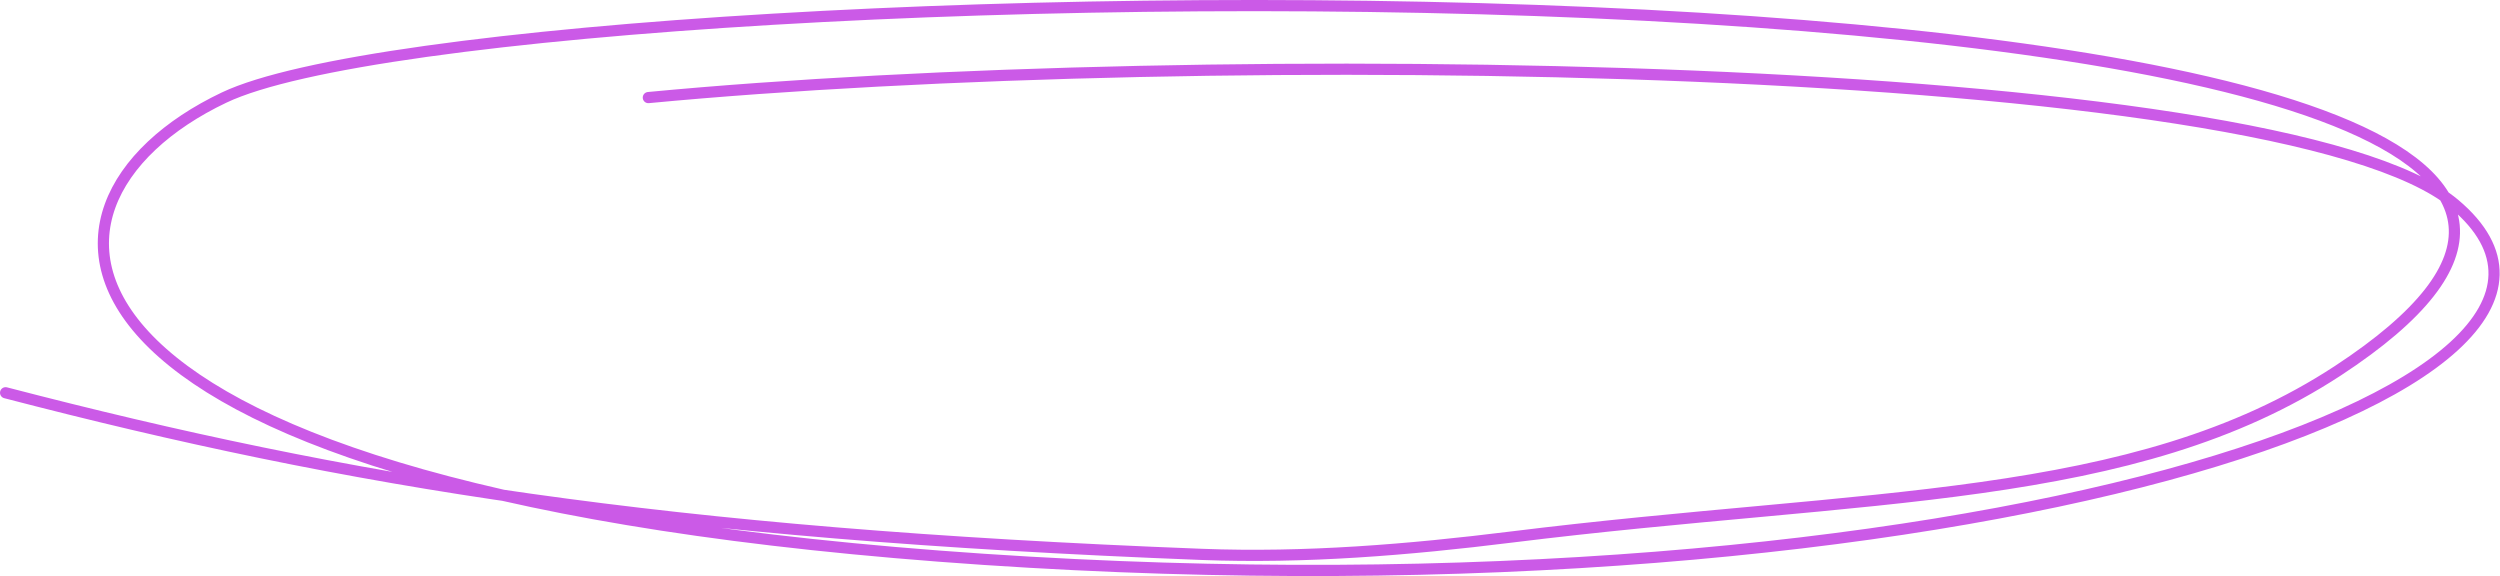 <?xml version="1.0" encoding="UTF-8"?> <svg xmlns="http://www.w3.org/2000/svg" width="447" height="103" viewBox="0 0 447 103" fill="none"> <path d="M1 70.226C62.25 86.171 118.676 95.42 214.848 99.122C233.328 99.832 251.834 98.307 270.204 96.026C333.877 88.122 381.443 90.245 417.993 66.3C539.595 -13.367 92.062 -7.287 40.065 17.447C-0.435 36.711 1.51 88.293 175.883 100.009C350.256 111.724 477.893 69.303 438.888 36.5C407.684 10.257 214.745 8.058 115.923 17.447" stroke="#CB5AE7" stroke-width="2" stroke-linecap="round" stroke-linejoin="bevel"></path> </svg> 
